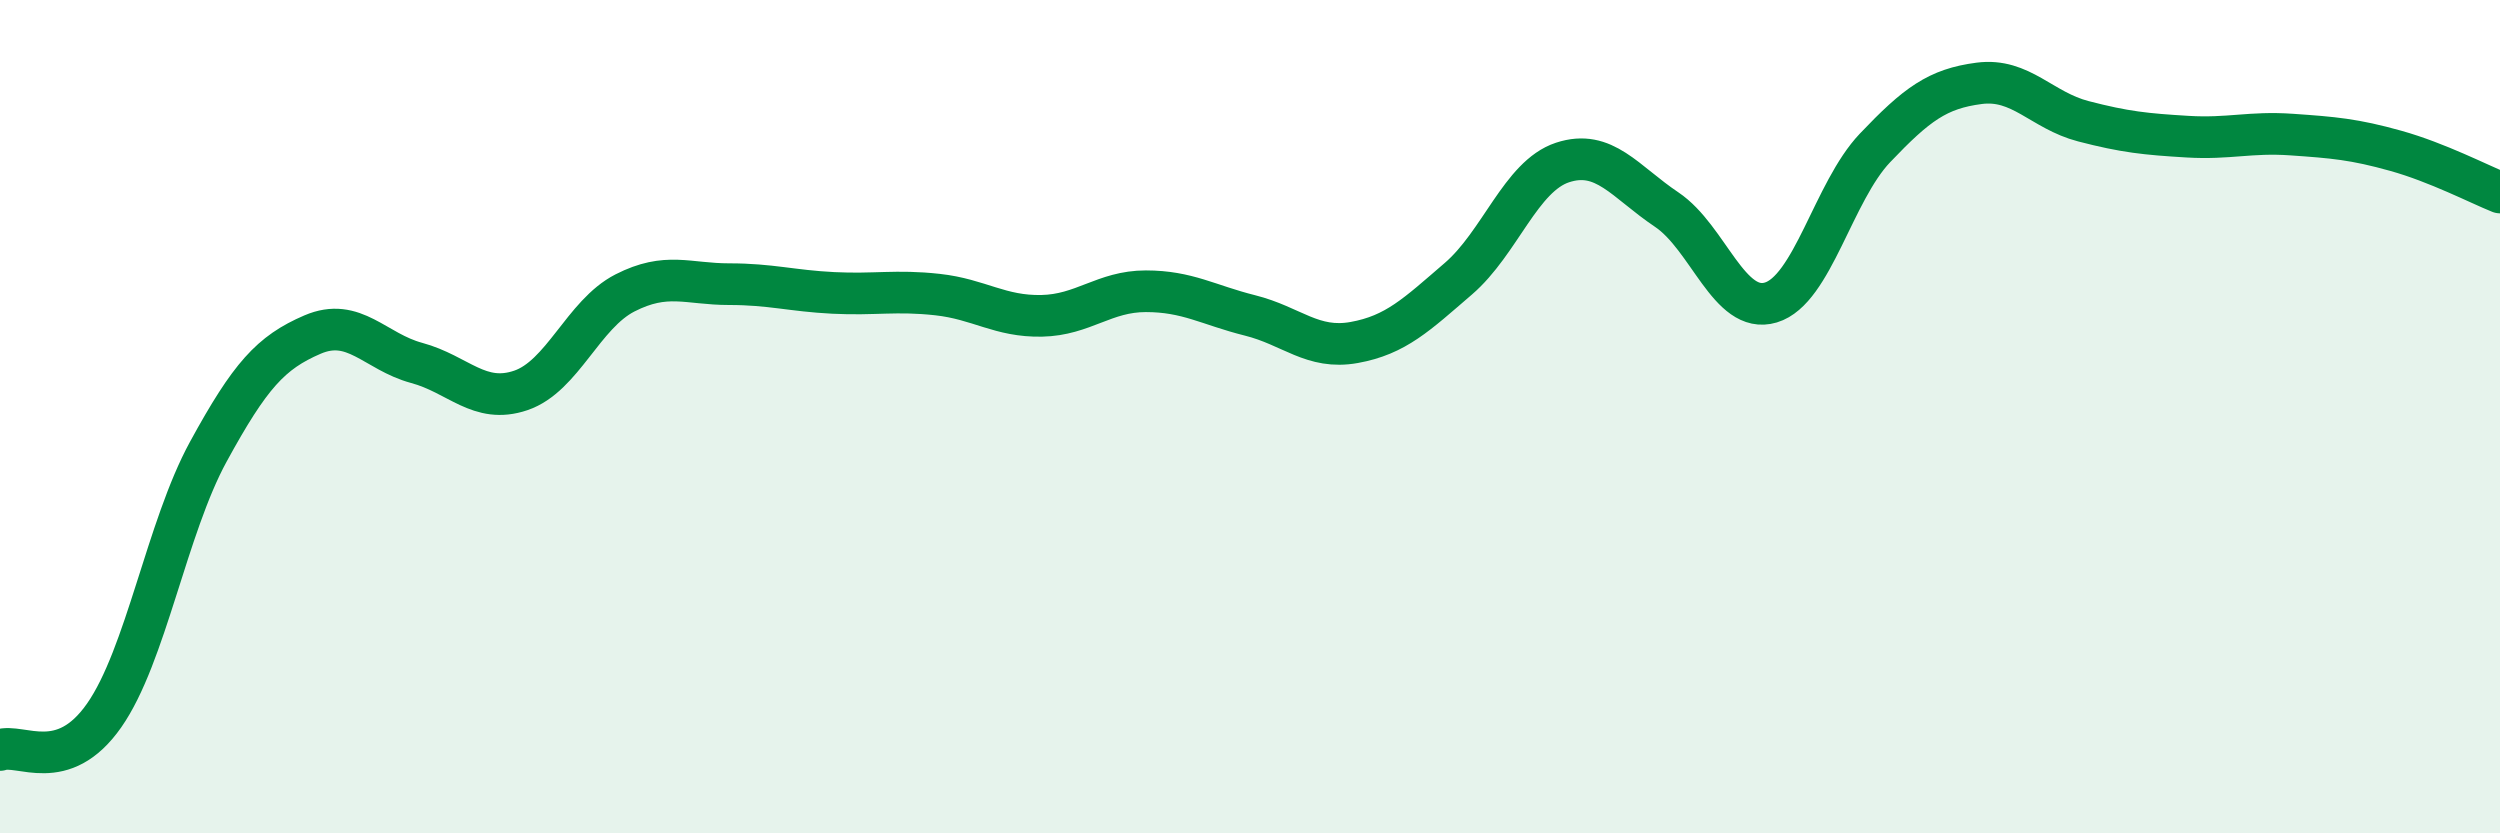
    <svg width="60" height="20" viewBox="0 0 60 20" xmlns="http://www.w3.org/2000/svg">
      <path
        d="M 0,18 C 0.5,17.83 1.5,18.6 2.5,17.17 C 3.5,15.74 4,12.67 5,10.84 C 6,9.01 6.5,8.46 7.5,8.03 C 8.5,7.6 9,8.44 10,8.71 C 11,8.98 11.5,9.71 12.5,9.37 C 13.5,9.03 14,7.54 15,7.03 C 16,6.52 16.5,6.82 17.5,6.82 C 18.5,6.82 19,6.98 20,7.03 C 21,7.08 21.5,6.96 22.5,7.07 C 23.5,7.18 24,7.6 25,7.58 C 26,7.56 26.5,6.99 27.5,6.99 C 28.5,6.99 29,7.32 30,7.57 C 31,7.82 31.5,8.4 32.5,8.22 C 33.5,8.04 34,7.55 35,6.69 C 36,5.83 36.5,4.23 37.5,3.9 C 38.5,3.57 39,4.36 40,5.03 C 41,5.7 41.5,7.56 42.5,7.26 C 43.5,6.96 44,4.6 45,3.55 C 46,2.5 46.5,2.13 47.5,2 C 48.5,1.87 49,2.65 50,2.91 C 51,3.17 51.5,3.22 52.5,3.28 C 53.5,3.34 54,3.16 55,3.23 C 56,3.3 56.5,3.34 57.5,3.62 C 58.5,3.9 59.5,4.42 60,4.62L60 20L0 20Z"
        fill="#008740"
        opacity="0.1"
        stroke-linecap="round"
        stroke-linejoin="round"
      />
      <path
        d="M 0,18 C 0.5,17.83 1.5,18.6 2.5,17.17 C 3.5,15.74 4,12.67 5,10.84 C 6,9.01 6.5,8.46 7.5,8.03 C 8.5,7.6 9,8.44 10,8.71 C 11,8.98 11.5,9.71 12.5,9.37 C 13.5,9.03 14,7.54 15,7.03 C 16,6.52 16.5,6.82 17.5,6.82 C 18.5,6.82 19,6.98 20,7.03 C 21,7.08 21.5,6.96 22.5,7.07 C 23.5,7.18 24,7.6 25,7.58 C 26,7.56 26.5,6.99 27.5,6.99 C 28.5,6.99 29,7.32 30,7.57 C 31,7.82 31.5,8.4 32.5,8.22 C 33.5,8.04 34,7.55 35,6.69 C 36,5.83 36.5,4.23 37.5,3.9 C 38.5,3.57 39,4.36 40,5.03 C 41,5.7 41.5,7.56 42.5,7.26 C 43.5,6.96 44,4.6 45,3.55 C 46,2.5 46.5,2.13 47.5,2 C 48.5,1.87 49,2.65 50,2.91 C 51,3.17 51.5,3.22 52.5,3.28 C 53.5,3.34 54,3.16 55,3.23 C 56,3.3 56.5,3.34 57.5,3.62 C 58.5,3.9 59.5,4.42 60,4.62"
        stroke="#008740"
        stroke-width="1"
        fill="none"
        stroke-linecap="round"
        stroke-linejoin="round"
      />
    </svg>
  